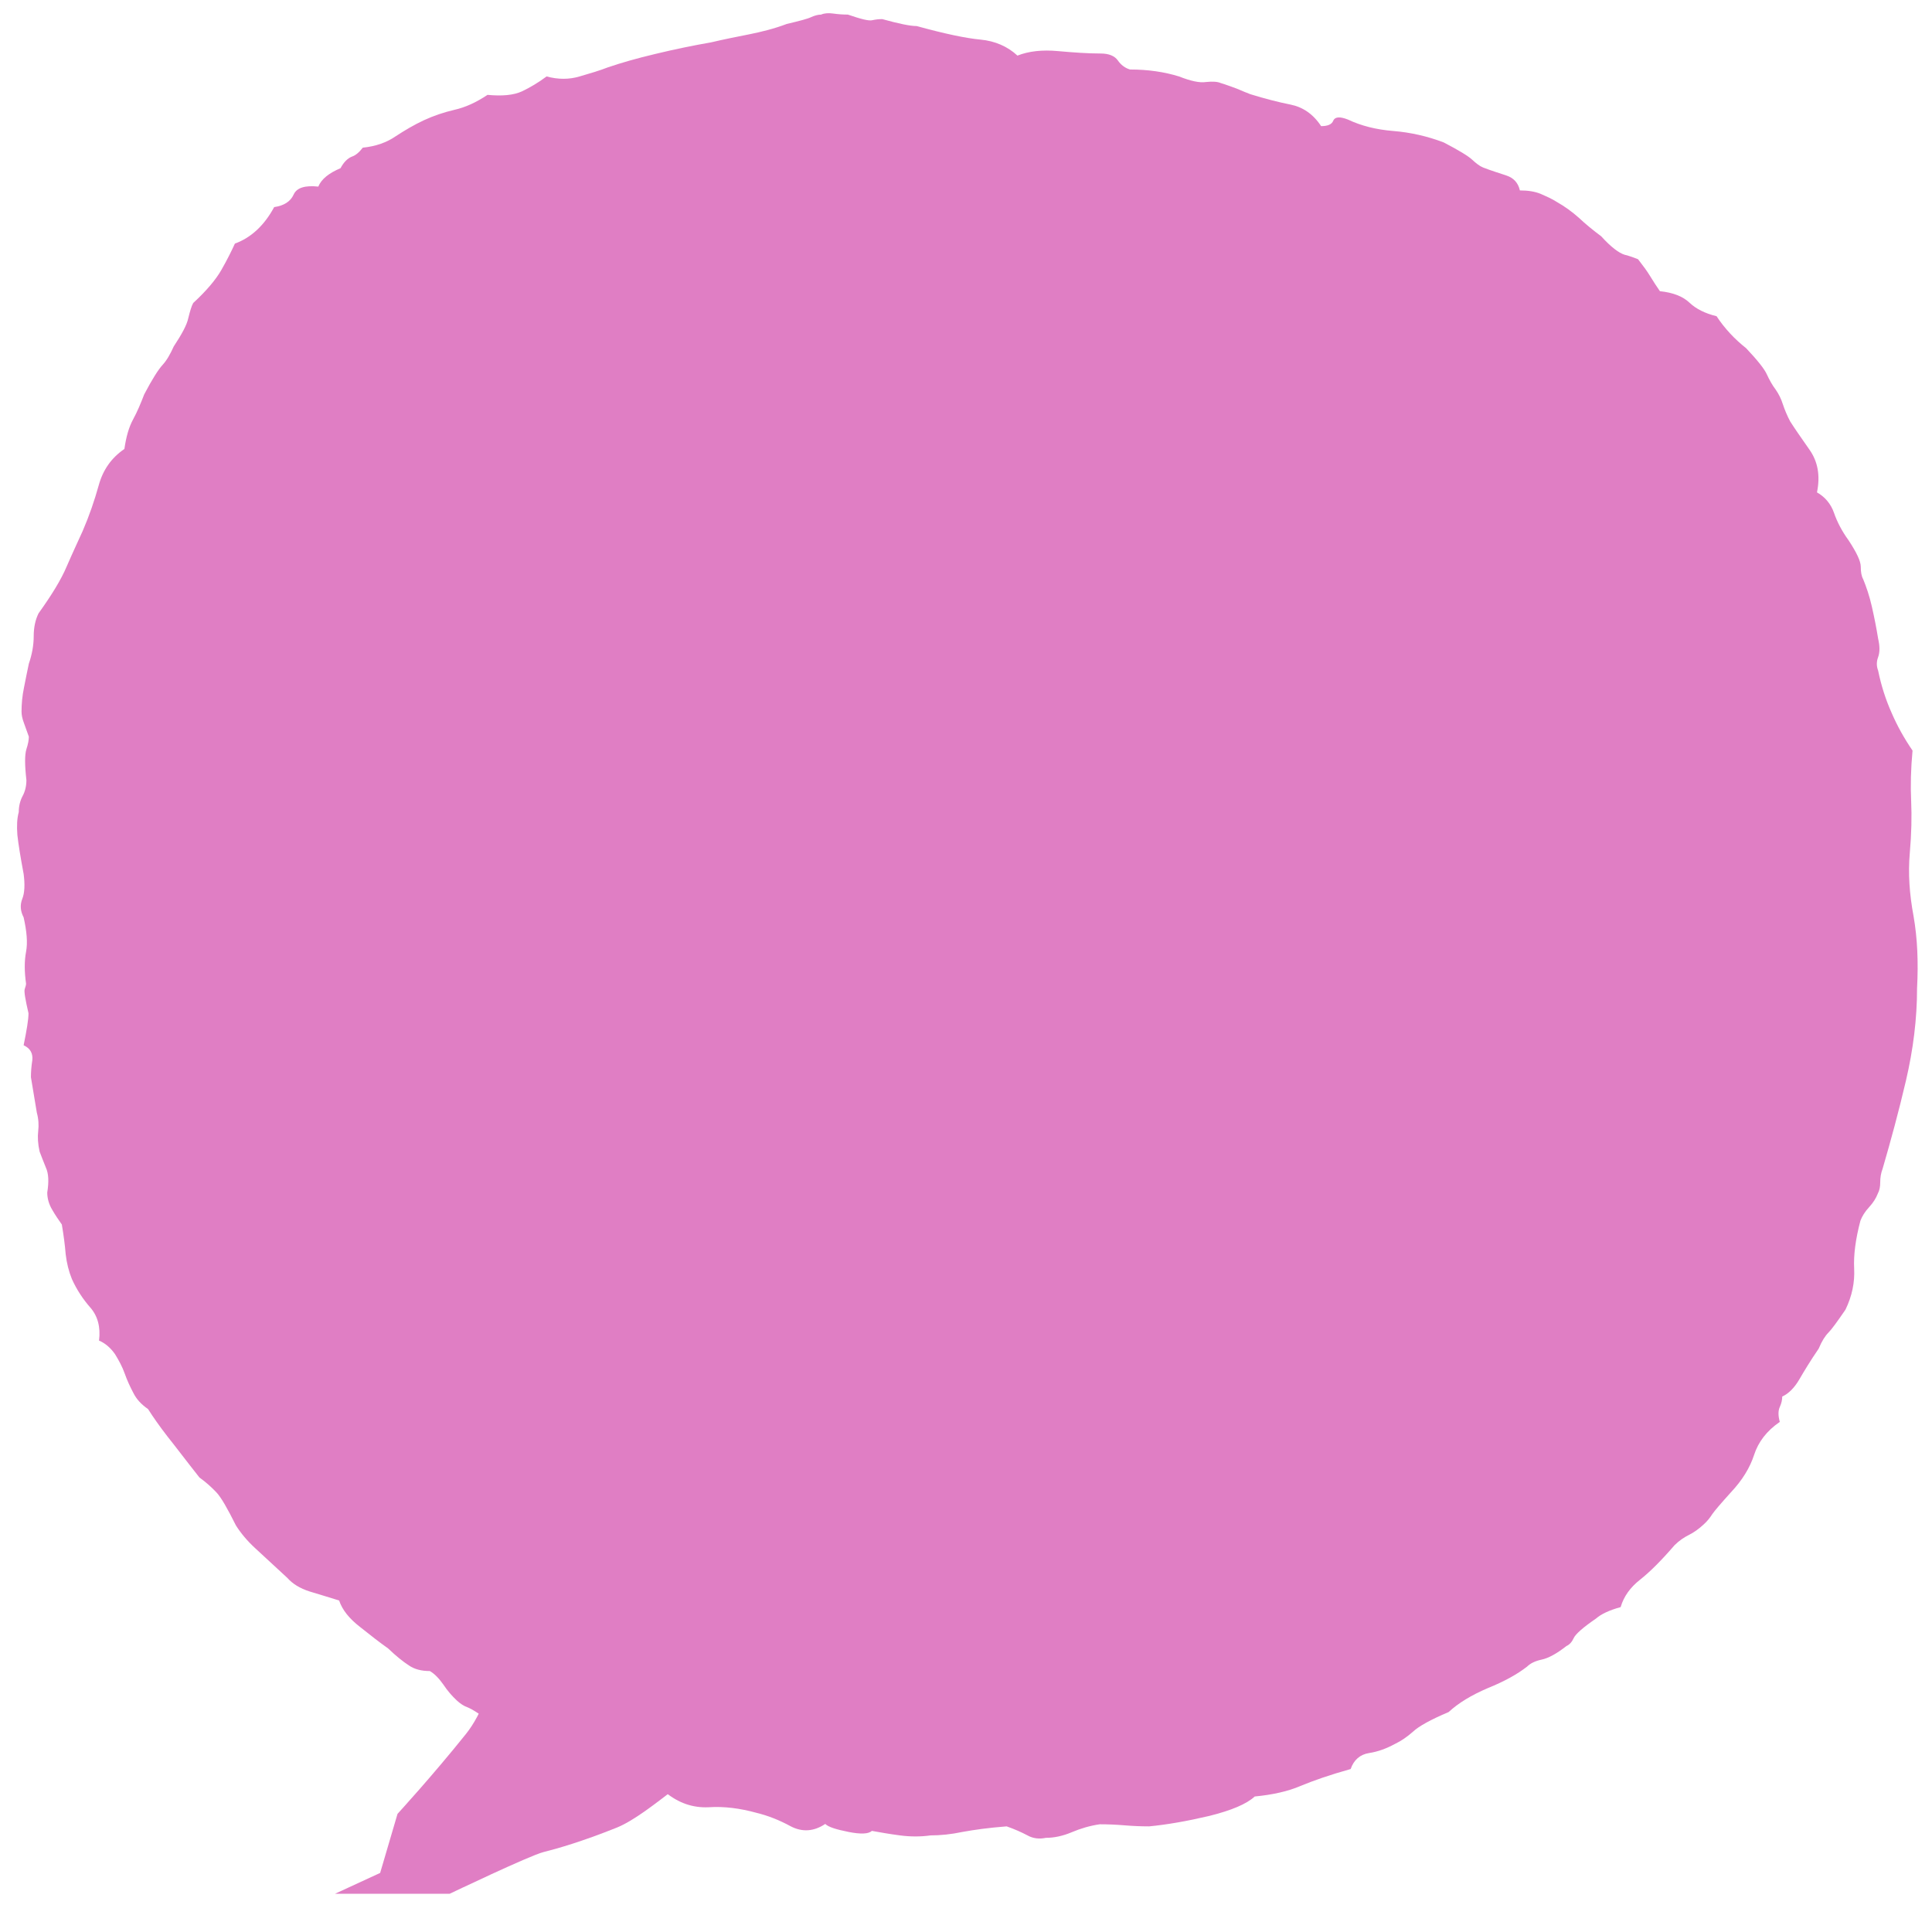 <?xml version="1.0" encoding="utf-8"?>
<!-- Generator: Adobe Illustrator 26.5.0, SVG Export Plug-In . SVG Version: 6.00 Build 0)  -->
<!DOCTYPE svg PUBLIC "-//W3C//DTD SVG 1.1//EN" "http://www.w3.org/Graphics/SVG/1.1/DTD/svg11.dtd">
<svg version="1.1" id="Layer_1" xmlns:x="http://ns.adobe.com/Extensibility/1.0/" xmlns:i="http://ns.adobe.com/AdobeIllustrator/10.0/" xmlns:graph="http://ns.adobe.com/Graphs/1.0/"
	 xmlns="http://www.w3.org/2000/svg" xmlns:xlink="http://www.w3.org/1999/xlink" x="0px" y="0px" viewBox="0 0 556 551"
	 style="enable-background:new 0 0 556 551;" xml:space="preserve">
<style type="text/css">
	.st0{fill:#E07EC4;}
</style>
<g>
	<g>
		<path class="st0" d="M551.7,284.4c0,8.8-1.1,17.6-3.2,26.6c-2.1,9-4.4,17.4-6.7,25.3c-0.5,1.3-0.7,2.6-0.7,3.9
			c0,1.3-0.2,2.4-0.7,3.3c-0.5,1.3-1.3,2.6-2.5,3.9c-1.2,1.3-2,2.6-2.5,3.9c-1.4,5.3-2,9.9-1.8,13.8c0.2,3.9-0.6,7.9-2.5,11.8
			c-2.4,3.5-4,5.7-4.9,6.6c-0.9,0.9-1.9,2.4-2.8,4.6c-2.4,3.5-4.2,6.5-5.6,8.9c-1.4,2.4-3.1,4.1-4.9,4.9c0,0.9-0.2,1.9-0.7,3
			c-0.5,1.1-0.5,2.5,0,4.3c-3.8,2.6-6.2,5.8-7.4,9.5c-1.2,3.7-3.4,7.3-6.7,10.8c-2.8,3.1-4.6,5.2-5.3,6.2c-0.7,1.1-1.5,2.1-2.5,3
			c-1.4,1.3-2.8,2.3-4.2,3c-1.4,0.7-2.8,1.6-4.2,3c-3.8,4.4-7.1,7.7-9.9,9.9c-2.8,2.2-4.7,4.8-5.6,7.9c-3.3,0.9-5.6,2-7.1,3.3
			c-3.8,2.6-5.9,4.5-6.4,5.6c-0.5,1.1-1.2,1.9-2.1,2.3c-2.8,2.2-5.2,3.5-7.1,3.9c-1.9,0.4-3.3,1.1-4.2,2c-2.8,2.2-6.6,4.3-11.3,6.2
			c-4.7,2-8.5,4.3-11.3,6.9c-5.2,2.2-8.6,4.1-10.2,5.6c-1.7,1.5-3.4,2.7-5.3,3.6c-2.4,1.3-4.8,2.2-7.4,2.6c-2.6,0.4-4.4,2-5.3,4.6
			c-6.1,1.7-10.9,3.4-14.5,4.9c-3.5,1.5-7.9,2.5-13.1,3c-2.4,2.2-6.7,4-13.1,5.6c-6.4,1.5-12.1,2.5-17.3,3c-2.4,0-4.7-0.1-7.1-0.3
			c-2.4-0.2-4.7-0.3-7.1-0.3c-2.8,0.4-5.5,1.2-8.1,2.3c-2.6,1.1-5.1,1.6-7.4,1.6c-1.9,0.4-3.7,0.2-5.3-0.7c-1.7-0.9-3.7-1.8-6-2.6
			c-5.2,0.4-9.4,1-12.7,1.6c-3.3,0.7-6.4,1-9.2,1c-2.8,0.4-5.8,0.4-8.8,0c-3.1-0.4-5.8-0.9-8.1-1.3c-0.9,0.9-3.2,1-6.7,0.3
			c-3.5-0.7-5.8-1.4-6.7-2.3c-3.3,2.2-6.6,2.4-9.9,0.7c-3.3-1.8-6.6-3.1-9.9-3.9c-4.7-1.3-9.3-1.9-13.8-1.6
			c-4.5,0.2-8.6-1.2-12.4-4.3c-10.8,0-18.6-2.6-23.3-7.9c-6.6-1.3-10.8-2.4-12.7-3.3c-1.9-0.9-4-2-6.4-3.3c-1.9-1.7-3.5-3-4.9-3.6
			s-2.8-1.6-4.2-3c-2.4-1.7-4.1-2.8-5.3-3.3c-1.2-0.4-2.2-1.1-3.2-2c-1.4-1.3-2.7-2.8-3.9-4.6c-1.2-1.7-2.5-3.1-3.9-3.9
			c-2.4,0-4.4-0.5-6-1.6c-1.7-1.1-3.7-2.7-6-4.9c-2.4-1.7-5.1-3.8-8.1-6.2c-3.1-2.4-5.1-4.9-6-7.6c-2.8-0.9-5.6-1.7-8.5-2.6
			c-2.8-0.9-4.9-2.2-6.4-3.9c-3.8-3.5-6.8-6.3-9.2-8.5c-2.4-2.2-4.2-4.4-5.6-6.6c-2.4-4.8-4.2-8-5.6-9.5c-1.4-1.5-3.1-3-4.9-4.3
			c-3.8-4.8-6.8-8.8-9.2-11.8c-2.4-3.1-4.2-5.7-5.6-7.9c-1.9-1.3-3.3-2.8-4.2-4.6c-0.9-1.7-1.8-3.6-2.5-5.6c-0.7-2-1.7-3.8-2.8-5.6
			c-1.2-1.7-2.7-3.1-4.6-3.9c0.5-3.9-0.4-7.1-2.5-9.5c-2.1-2.4-3.9-5.1-5.3-8.2c-0.9-2.2-1.5-4.6-1.8-7.2c-0.2-2.6-0.6-5.5-1.1-8.5
			c-0.9-1.3-1.9-2.7-2.8-4.3c-0.9-1.5-1.4-3.2-1.4-4.9c0.5-3.1,0.4-5.5-0.4-7.2c-0.7-1.7-1.3-3.3-1.8-4.6c-0.5-2.2-0.6-4.2-0.4-5.9
			c0.2-1.7,0.1-3.5-0.4-5.3L8.9,310c0-1.3,0.1-3,0.4-4.9c0.2-2-0.6-3.4-2.5-4.3c0.9-4.4,1.4-7.4,1.4-9.2c-0.9-3.9-1.3-6.2-1.1-6.9
			c0.2-0.7,0.4-1.2,0.4-1.6c-0.5-3.5-0.5-6.6,0-9.2c0.5-2.6,0.2-5.9-0.7-9.9c-0.9-1.7-1.1-3.5-0.4-5.3c0.7-1.7,0.8-4.2,0.4-7.2
			c-0.9-4.8-1.5-8.5-1.8-11.2c-0.2-2.6-0.1-4.8,0.4-6.6c0-1.7,0.4-3.3,1.1-4.6s1.1-2.8,1.1-4.6c-0.5-4.4-0.5-7.3,0-8.9
			c0.5-1.5,0.7-2.7,0.7-3.6c-0.5-1.3-0.9-2.6-1.4-3.9c-0.5-1.3-0.7-2.4-0.7-3.3c0-2.2,0.2-4.5,0.7-6.9c0.5-2.4,0.9-4.7,1.4-6.9
			c0.9-2.6,1.4-5.3,1.4-7.9c0-2.6,0.5-4.8,1.4-6.6c3.8-5.3,6.5-9.7,8.1-13.5c1.6-3.7,3.2-7.1,4.6-10.2c1.9-4.4,3.4-8.8,4.6-13.1
			c1.2-4.4,3.6-7.9,7.4-10.5c0.5-3.5,1.3-6.3,2.5-8.5c1.2-2.2,2.2-4.6,3.2-7.2c2.3-4.4,4.1-7.2,5.3-8.5c1.2-1.3,2.2-3.1,3.2-5.3
			c2.3-3.5,3.8-6.2,4.2-8.2c0.5-2,0.9-3.4,1.4-4.3c3.8-3.5,6.5-6.7,8.1-9.5c1.6-2.8,2.9-5.4,3.9-7.6c4.7-1.7,8.5-5.3,11.3-10.5
			c2.8-0.4,4.7-1.6,5.6-3.6c0.9-2,3.3-2.7,7.1-2.3c0.9-2.2,3.1-3.9,6.4-5.3c0.9-1.7,2-2.8,3.2-3.3c1.2-0.4,2.2-1.3,3.2-2.6
			c3.8-0.4,6.9-1.5,9.5-3.3c2.6-1.7,5.3-3.3,8.1-4.6c2.8-1.3,5.8-2.3,8.8-3c3.1-0.7,6.2-2.1,9.5-4.3c4.2,0.4,7.5,0.1,9.9-1
			c2.3-1.1,4.7-2.5,7.1-4.3c3.3,0.9,6.5,0.9,9.5,0c3.1-0.9,5.8-1.7,8.1-2.6c3.8-1.3,8.3-2.6,13.8-3.9c5.4-1.3,10.7-2.4,15.9-3.3
			c3.8-0.9,7.4-1.6,10.9-2.3c3.5-0.7,7.2-1.6,10.9-3c3.8-0.9,6.1-1.5,7.1-2c0.9-0.4,1.9-0.7,2.8-0.7c0.9-0.4,2.1-0.5,3.5-0.3
			c1.4,0.2,2.8,0.3,4.2,0.3c3.8,1.3,6.1,1.9,7.1,1.6c0.9-0.2,1.9-0.3,2.8-0.3c4.7,1.3,8,2,9.9,2c8,2.2,14.1,3.5,18.4,3.9
			c4.2,0.4,7.8,2,10.6,4.6c3.3-1.3,7.2-1.7,11.6-1.3c4.5,0.4,8.6,0.7,12.4,0.7c2.3,0,4,0.7,4.9,2c0.9,1.3,2.1,2.2,3.5,2.6
			c5.2,0,9.9,0.7,14.1,2c3.3,1.3,5.9,1.9,7.8,1.6c1.9-0.2,3.3-0.1,4.2,0.3c1.4,0.4,2.9,1,4.6,1.6c1.6,0.7,2.9,1.2,3.9,1.6
			c4.2,1.3,8.1,2.3,11.6,3c3.5,0.7,6.5,2.7,8.8,6.2c1.9,0,3.1-0.5,3.5-1.6c0.5-1.1,1.9-1.2,4.2-0.3c3.8,1.8,8.1,2.9,13.1,3.3
			c4.9,0.4,9.8,1.5,14.5,3.3c4.2,2.2,6.9,3.8,8.1,4.9c1.2,1.1,2.2,1.9,3.2,2.3c2.3,0.9,4.6,1.6,6.7,2.3c2.1,0.7,3.4,2.1,3.9,4.3
			c2.3,0,4.3,0.3,6,1c1.6,0.7,3.2,1.4,4.6,2.3c2.3,1.3,4.5,2.9,6.4,4.6c1.9,1.8,4,3.5,6.4,5.3c2.8,3.1,5.1,4.8,6.7,5.3
			c1.6,0.4,2.9,0.9,3.9,1.3c1.4,1.8,2.6,3.4,3.5,4.9c0.9,1.5,1.9,3,2.8,4.3c3.8,0.4,6.6,1.5,8.5,3.3c1.9,1.8,4.5,3.1,7.8,3.9
			c2.3,3.5,5.2,6.6,8.5,9.2c3.3,3.5,5.3,6,6,7.6c0.7,1.5,1.5,3,2.5,4.3c0.9,1.3,1.6,2.7,2.1,4.3c0.5,1.5,1.2,3.2,2.1,4.9
			c1.4,2.2,3.3,4.9,5.6,8.2c2.3,3.3,3.1,7.3,2.1,12.2c2.3,1.3,4,3.3,4.9,5.9c0.9,2.6,2.3,5.3,4.2,7.9c2.3,3.5,3.5,6,3.5,7.6
			c0,1.5,0.2,2.7,0.7,3.6c0.9,2.2,1.8,4.8,2.5,7.9c0.7,3.1,1.3,6.1,1.8,9.2c0.5,2.2,0.5,3.9,0,5.3c-0.5,1.3-0.5,2.6,0,3.9
			c0.9,4.4,2.2,8.4,3.9,12.2c1.6,3.7,3.6,7.3,6,10.8c-0.5,5.3-0.6,10.1-0.4,14.5c0.2,4.4,0.1,9.4-0.4,15.1
			c-0.5,5.7-0.1,11.7,1.1,18.1C551.8,270,552.1,276.9,551.7,284.4z"/>
	</g>
	<path class="st0" d="M145.4,463c0,0-1.7,24-11.3,36s-19.7,23-19.7,23l-5,17l-13,6h33c0,0,23-11,27-12s11-3,21-7
		s24.7-19.7,31.9-19.9c7.1-0.1,22.1-22.1,22.1-22.1L145.4,463z"/>
</g>
</svg>
